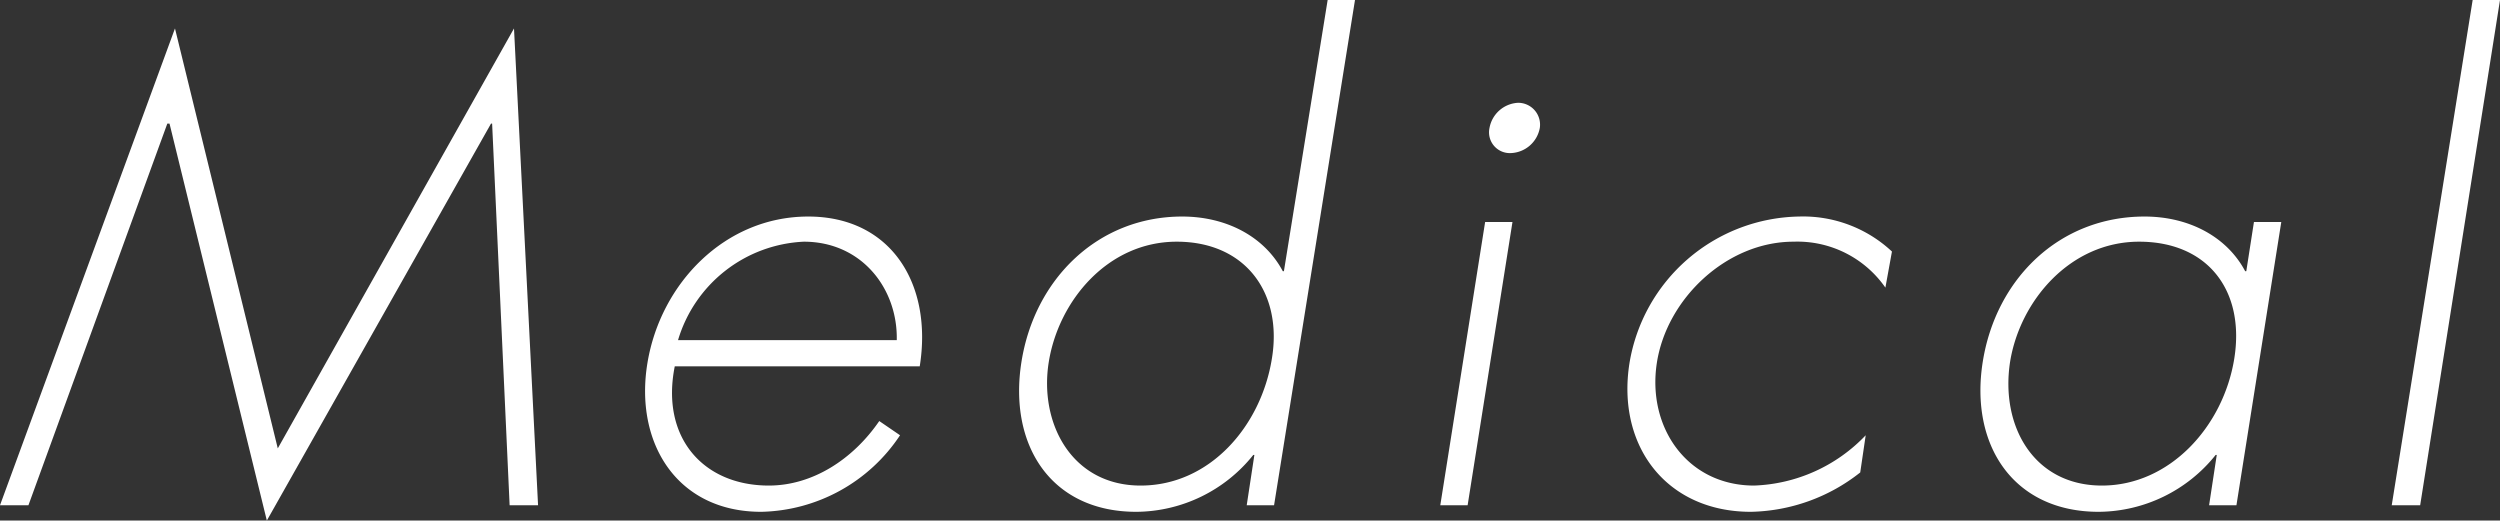 <svg xmlns="http://www.w3.org/2000/svg" viewBox="0 0 228.6 47.6">
  <rect x="0" y="0" width="228.6" height="47.6" fill="#333333" stroke="none"/>
  <defs>
    <style>
      .f5d437d6-a364-4f44-980a-9af2e973d8a4 {
        fill: #fff;
      }
    </style>
  </defs>
  <g id="b53d8826-b1cd-4f23-a1e3-ff9c4be5f9e2" data-name="レイヤー 2">
    <g id="b2330fd8-3b5c-4ea2-b532-4cd242b38230" data-name="レイヤー 1">
      <g>
        <path class="f5d437d6-a364-4f44-980a-9af2e973d8a4" d="M45,11.3h-.1L24.4,47.6,15.5,11.3h-.2L2.6,46.2H0L16,2.6,25.4,41,47,2.6l2.2,43.6H46.6Z"/>
        <path class="f5d437d6-a364-4f44-980a-9af2e973d8a4" d="M61.7,33.5c-1.3,6.5,2.6,10.9,8.6,10.9,4,0,7.7-2.4,10.1-5.9l1.9,1.3a15.6,15.6,0,0,1-12.7,7c-7.7,0-11.6-6.3-10.4-13.6s7.1-13.4,14.7-13.4S85.3,26,84.1,33.5ZM82,31.1c.1-4.7-3.2-9-8.5-9a12.6,12.6,0,0,0-11.5,9Z"/>
        <path class="f5d437d6-a364-4f44-980a-9af2e973d8a4" d="M114.7,41.6h-.1a13.8,13.8,0,0,1-10.7,5.2c-7.8,0-11.7-6.1-10.5-13.7s7-13.3,14.7-13.3c4,0,7.5,1.8,9.2,5h.1l4-24.8h2.5l-7.4,46.2H114Zm1.6-8.8c1-6-2.4-10.7-8.7-10.7s-10.8,5.4-11.7,11,2.1,11.3,8.4,11.3S115.3,39,116.3,32.8Z"/>
        <path class="f5d437d6-a364-4f44-980a-9af2e973d8a4" d="M134.2,46.2h-2.5l4.1-25.9h2.5Zm6.6-34.5a2.8,2.8,0,0,1-2.7,2.3,1.9,1.9,0,0,1-1.9-2.3,2.8,2.8,0,0,1,2.6-2.3A2,2,0,0,1,140.8,11.7Z"/>
        <path class="f5d437d6-a364-4f44-980a-9af2e973d8a4" d="M172.4,26.3a9.8,9.8,0,0,0-8.4-4.2c-6.1,0-11.6,5.2-12.5,11.1s2.8,11.2,8.9,11.2a14.8,14.8,0,0,0,10.2-4.6l-.5,3.4a16.6,16.6,0,0,1-10,3.6c-7.7,0-12.3-6-11.1-13.6a16,16,0,0,1,15.5-13.4A11.9,11.9,0,0,1,173,23Z"/>
        <path class="f5d437d6-a364-4f44-980a-9af2e973d8a4" d="M204.5,46.2H202l.7-4.6h-.1a13.8,13.8,0,0,1-10.7,5.2c-7.8,0-11.8-6.1-10.6-13.7s7-13.3,14.8-13.3c4,0,7.5,1.8,9.2,5h.1l.7-4.5h2.5ZM183.8,33.1c-.9,5.9,2.2,11.3,8.4,11.3s11.1-5.4,12.1-11.6-2.4-10.7-8.7-10.7S184.7,27.5,183.8,33.1Z"/>
        <path class="f5d437d6-a364-4f44-980a-9af2e973d8a4" d="M221.3,46.2h-2.6L226.1,0h2.5Z"/>
      </g>
    </g>
  </g>
</svg>
